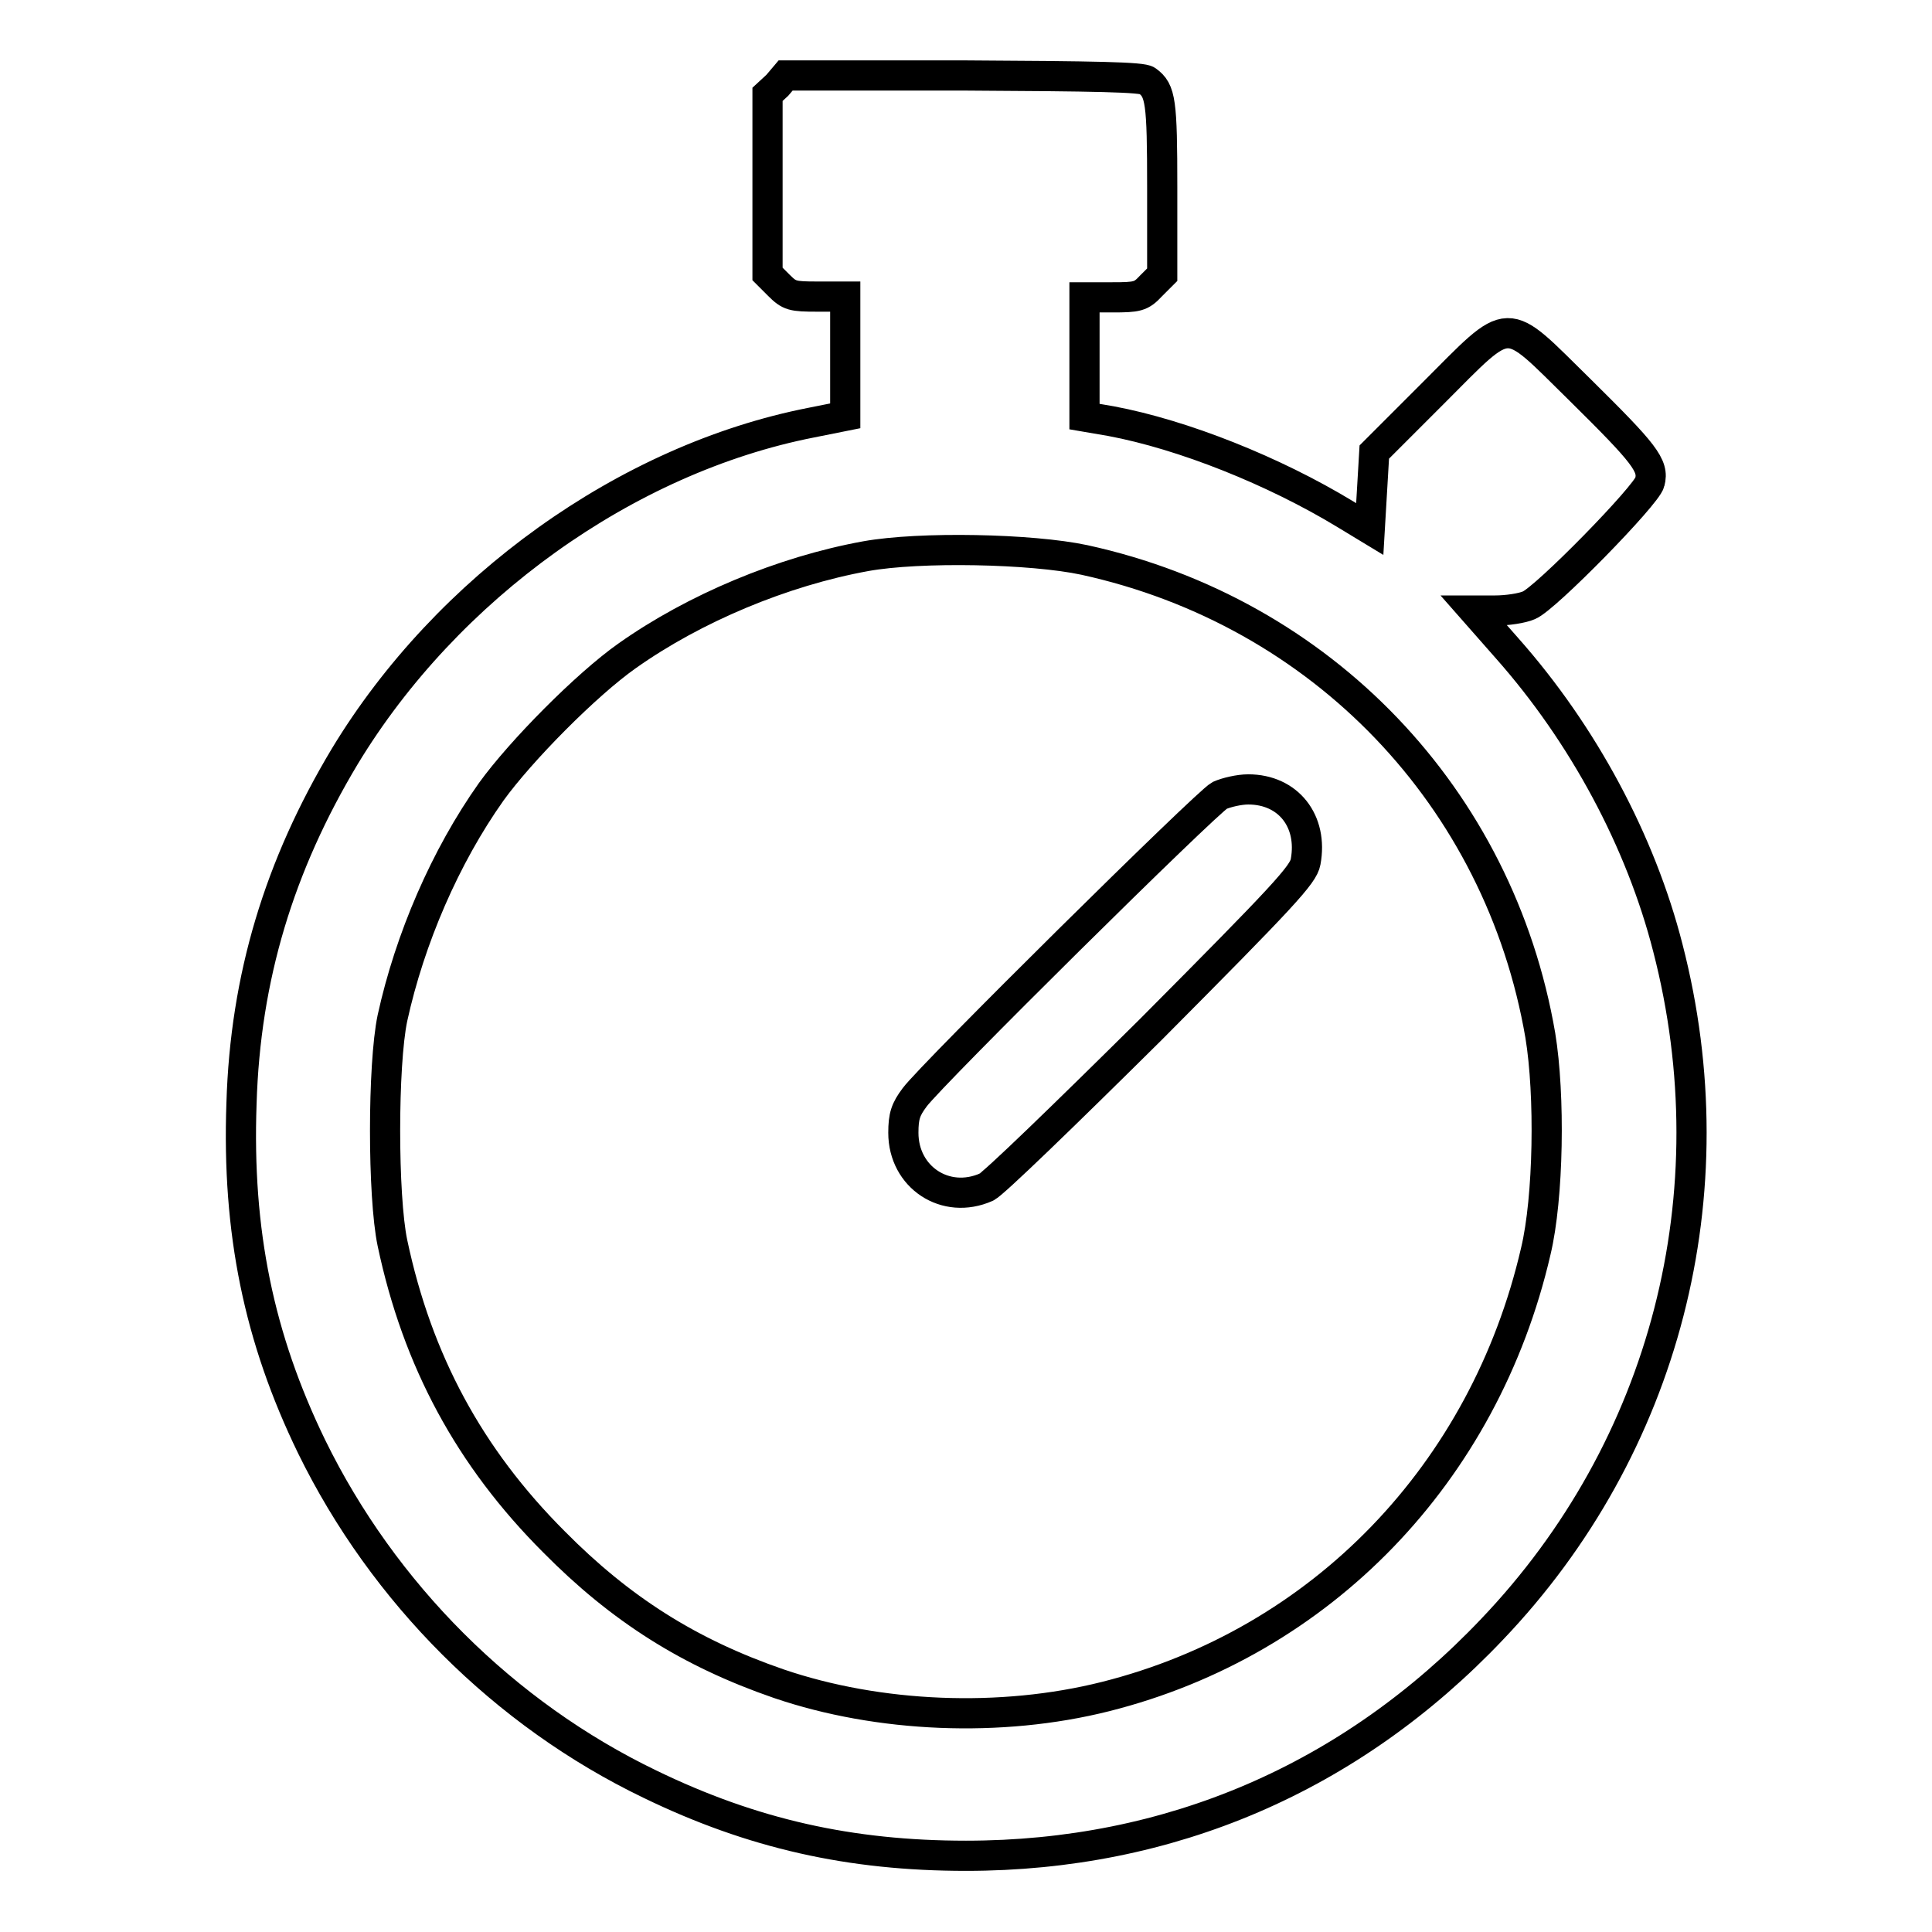 <?xml version="1.0" encoding="utf-8"?>
<!-- Svg Vector Icons : http://www.onlinewebfonts.com/icon -->
<!DOCTYPE svg PUBLIC "-//W3C//DTD SVG 1.1//EN" "http://www.w3.org/Graphics/SVG/1.1/DTD/svg11.dtd">
<svg version="1.1" xmlns="http://www.w3.org/2000/svg" xmlns:xlink="http://www.w3.org/1999/xlink" x="0px" y="0px" viewBox="0 0 256 256" enable-background="new 0 0 256 256" xml:space="preserve">
<g><g><g><path stroke-width="4" fill-opacity="0" stroke="#000000"  d="M103,11.3l-1.3,1.2v11.9v11.9l1.5,1.5c1.4,1.4,1.8,1.5,5.1,1.5h3.7v7.9v7.9l-4.5,0.9C83,60.8,59.2,77.9,45.7,100.2c-8.7,14.5-13.2,29.3-13.7,46c-0.6,17,2.3,31.1,9.3,45.5c9.5,19.4,25.5,35.4,44.8,44.7c13.6,6.6,26.6,9.5,41.9,9.5c27,0,51-10.3,69.7-30c23-24.1,31.7-57.8,23.3-90.3c-3.6-14.1-11.2-28.3-21.3-39.7l-4.4-5h2.8c1.6,0,3.6-0.3,4.5-0.7c2.2-0.9,15.6-14.6,16-16.3c0.6-2.2-0.7-3.8-9.2-12.2c-10.3-10.1-8.9-10.2-19.6,0.5l-7.7,7.7l-0.3,5.1l-0.3,5.1l-3.3-2c-9.4-5.7-21.4-10.5-31-12.3l-3.5-0.6v-7.9v-7.9h3.7c3.3,0,3.8-0.1,5.1-1.5l1.5-1.5V24.9c0-11.5-0.2-12.9-2-14.2c-0.6-0.5-6.7-0.6-24.4-0.7h-23.5L103,11.3z M143.7,74.2c31.5,6.9,55,31.5,60.4,63c1.3,7.9,1.1,21.5-0.6,28.6c-6.8,29.4-28.4,51.8-57,59c-13.9,3.5-30.1,2.8-43.3-1.7c-11.9-4.1-21-9.9-29.8-18.8c-11.2-11.2-18.1-24-21.4-39.6c-1.3-6.2-1.3-23.6,0-29.8c2.3-10.5,7-21.4,13.1-30c3.9-5.4,12.6-14.2,18-18c8.9-6.3,20.6-11.2,31.6-13.2C121.9,72.4,136.7,72.7,143.7,74.2z"/><path stroke-width="4" fill-opacity="0" stroke="#000000"  d="M161.6,105.4c-1.7,0.9-38.1,36.9-40.4,40c-1.2,1.6-1.5,2.5-1.5,4.7c0,5.9,5.6,9.6,11,7.2c0.9-0.4,10.4-9.6,21.8-20.9c17.6-17.7,20.2-20.5,20.5-22.2c1-5.4-2.3-9.6-7.6-9.6C164.2,104.6,162.5,105,161.6,105.4z"/></g></g></g>
</svg>